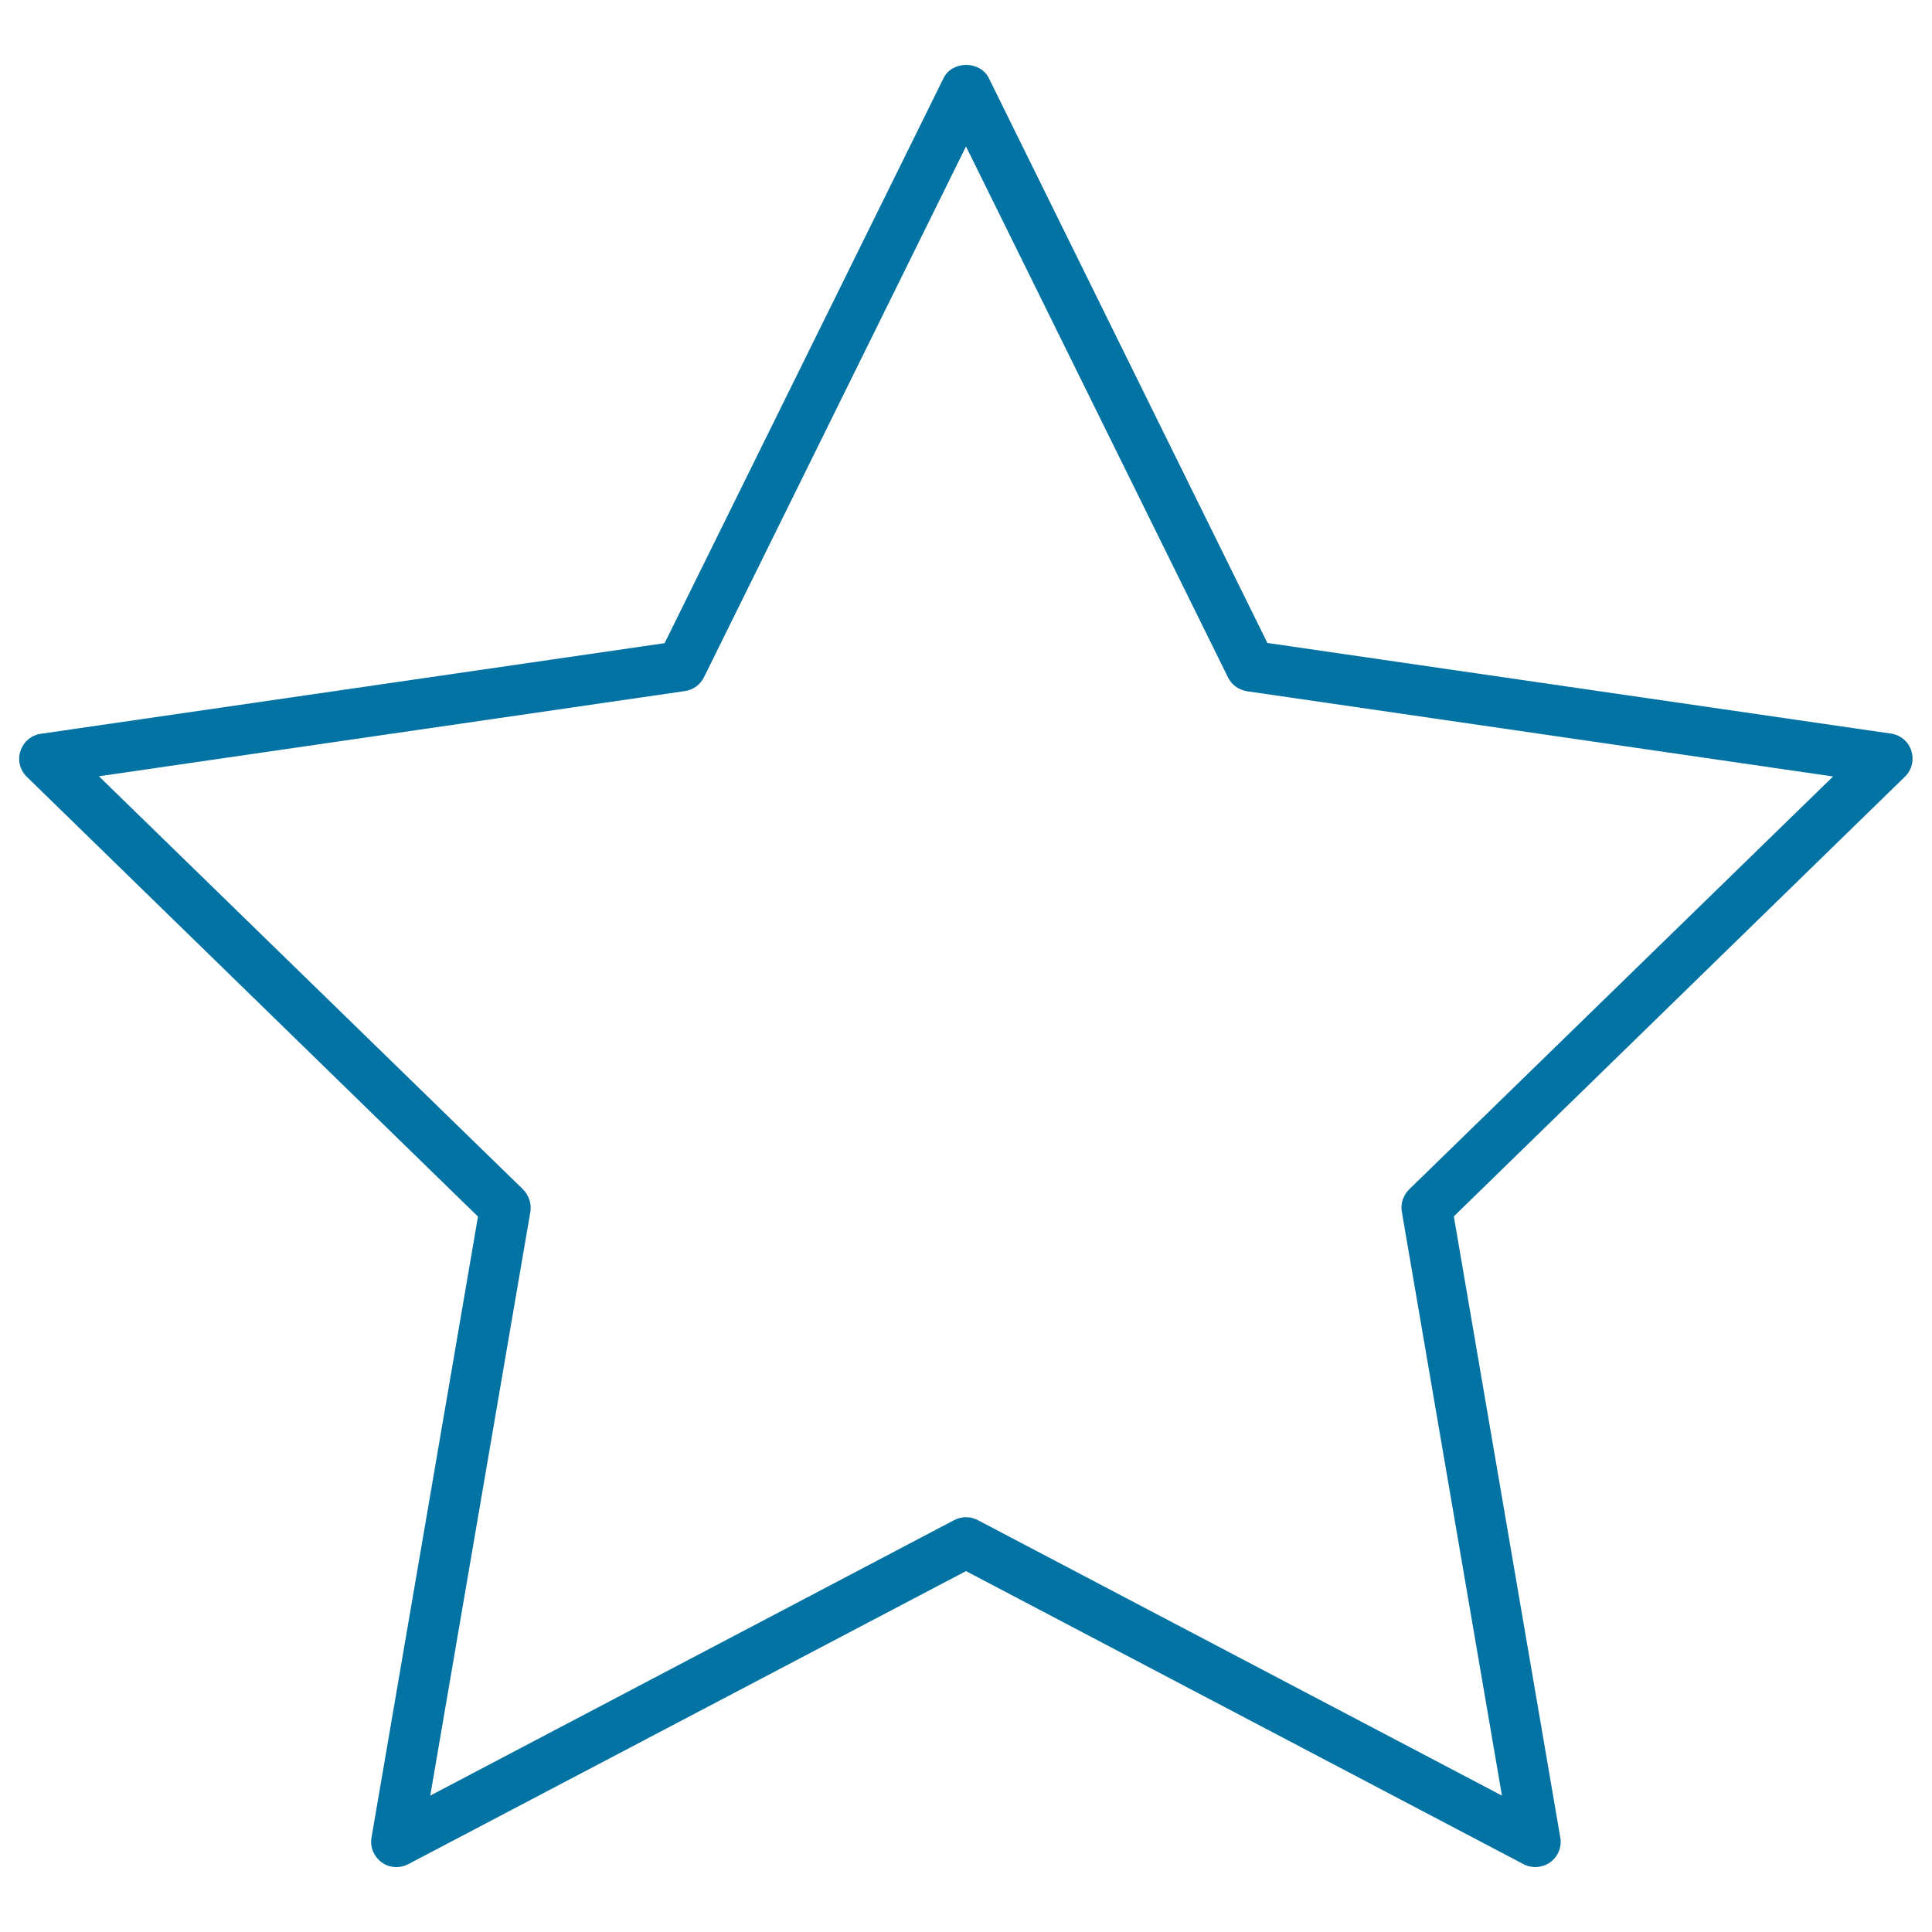 <svg xmlns="http://www.w3.org/2000/svg" viewBox="0 0 1000 1000" style="fill:#0273a2">
<title>Single Star SVG icon</title>
<g><path d="M511.8,40.4c-2.1-4.2-6.6-6.8-11.7-6.8s-9.7,2.6-11.7,6.8L344,332.9L21.2,379.8c-5,0.7-9,4.1-10.6,8.9c-1.6,4.8-0.3,9.9,3.3,13.4l233.5,227.6l-55.1,321.4c-0.9,4.9,1.2,9.8,5.2,12.8c2.2,1.7,4.9,2.5,7.7,2.5c2.1,0,4.2-0.5,6.1-1.5L500,813.2l288.6,151.7c4.3,2.3,9.8,1.9,13.8-1c4-2.9,6.1-7.9,5.2-12.8l-55.1-321.5L986,402c3.6-3.5,4.8-8.6,3.3-13.4c-1.5-4.8-5.6-8.2-10.6-8.9l-322.7-46.9L511.8,40.4z M729.3,615.7c-3,3-4.5,7.4-3.7,11.6l51.8,302.1L506.1,786.8c-1.9-1-4-1.5-6.1-1.5c-2.1,0-4.2,0.5-6.1,1.5L222.7,929.4l51.8-302.1c0.7-4.3-0.7-8.5-3.7-11.6L51.2,401.8l303.3-44.1c4.3-0.6,8-3.3,9.9-7.2L500,75.8l135.6,274.8c1.9,3.9,5.6,6.5,9.9,7.2l303.3,44.1L729.3,615.7z"/></g>
</svg>